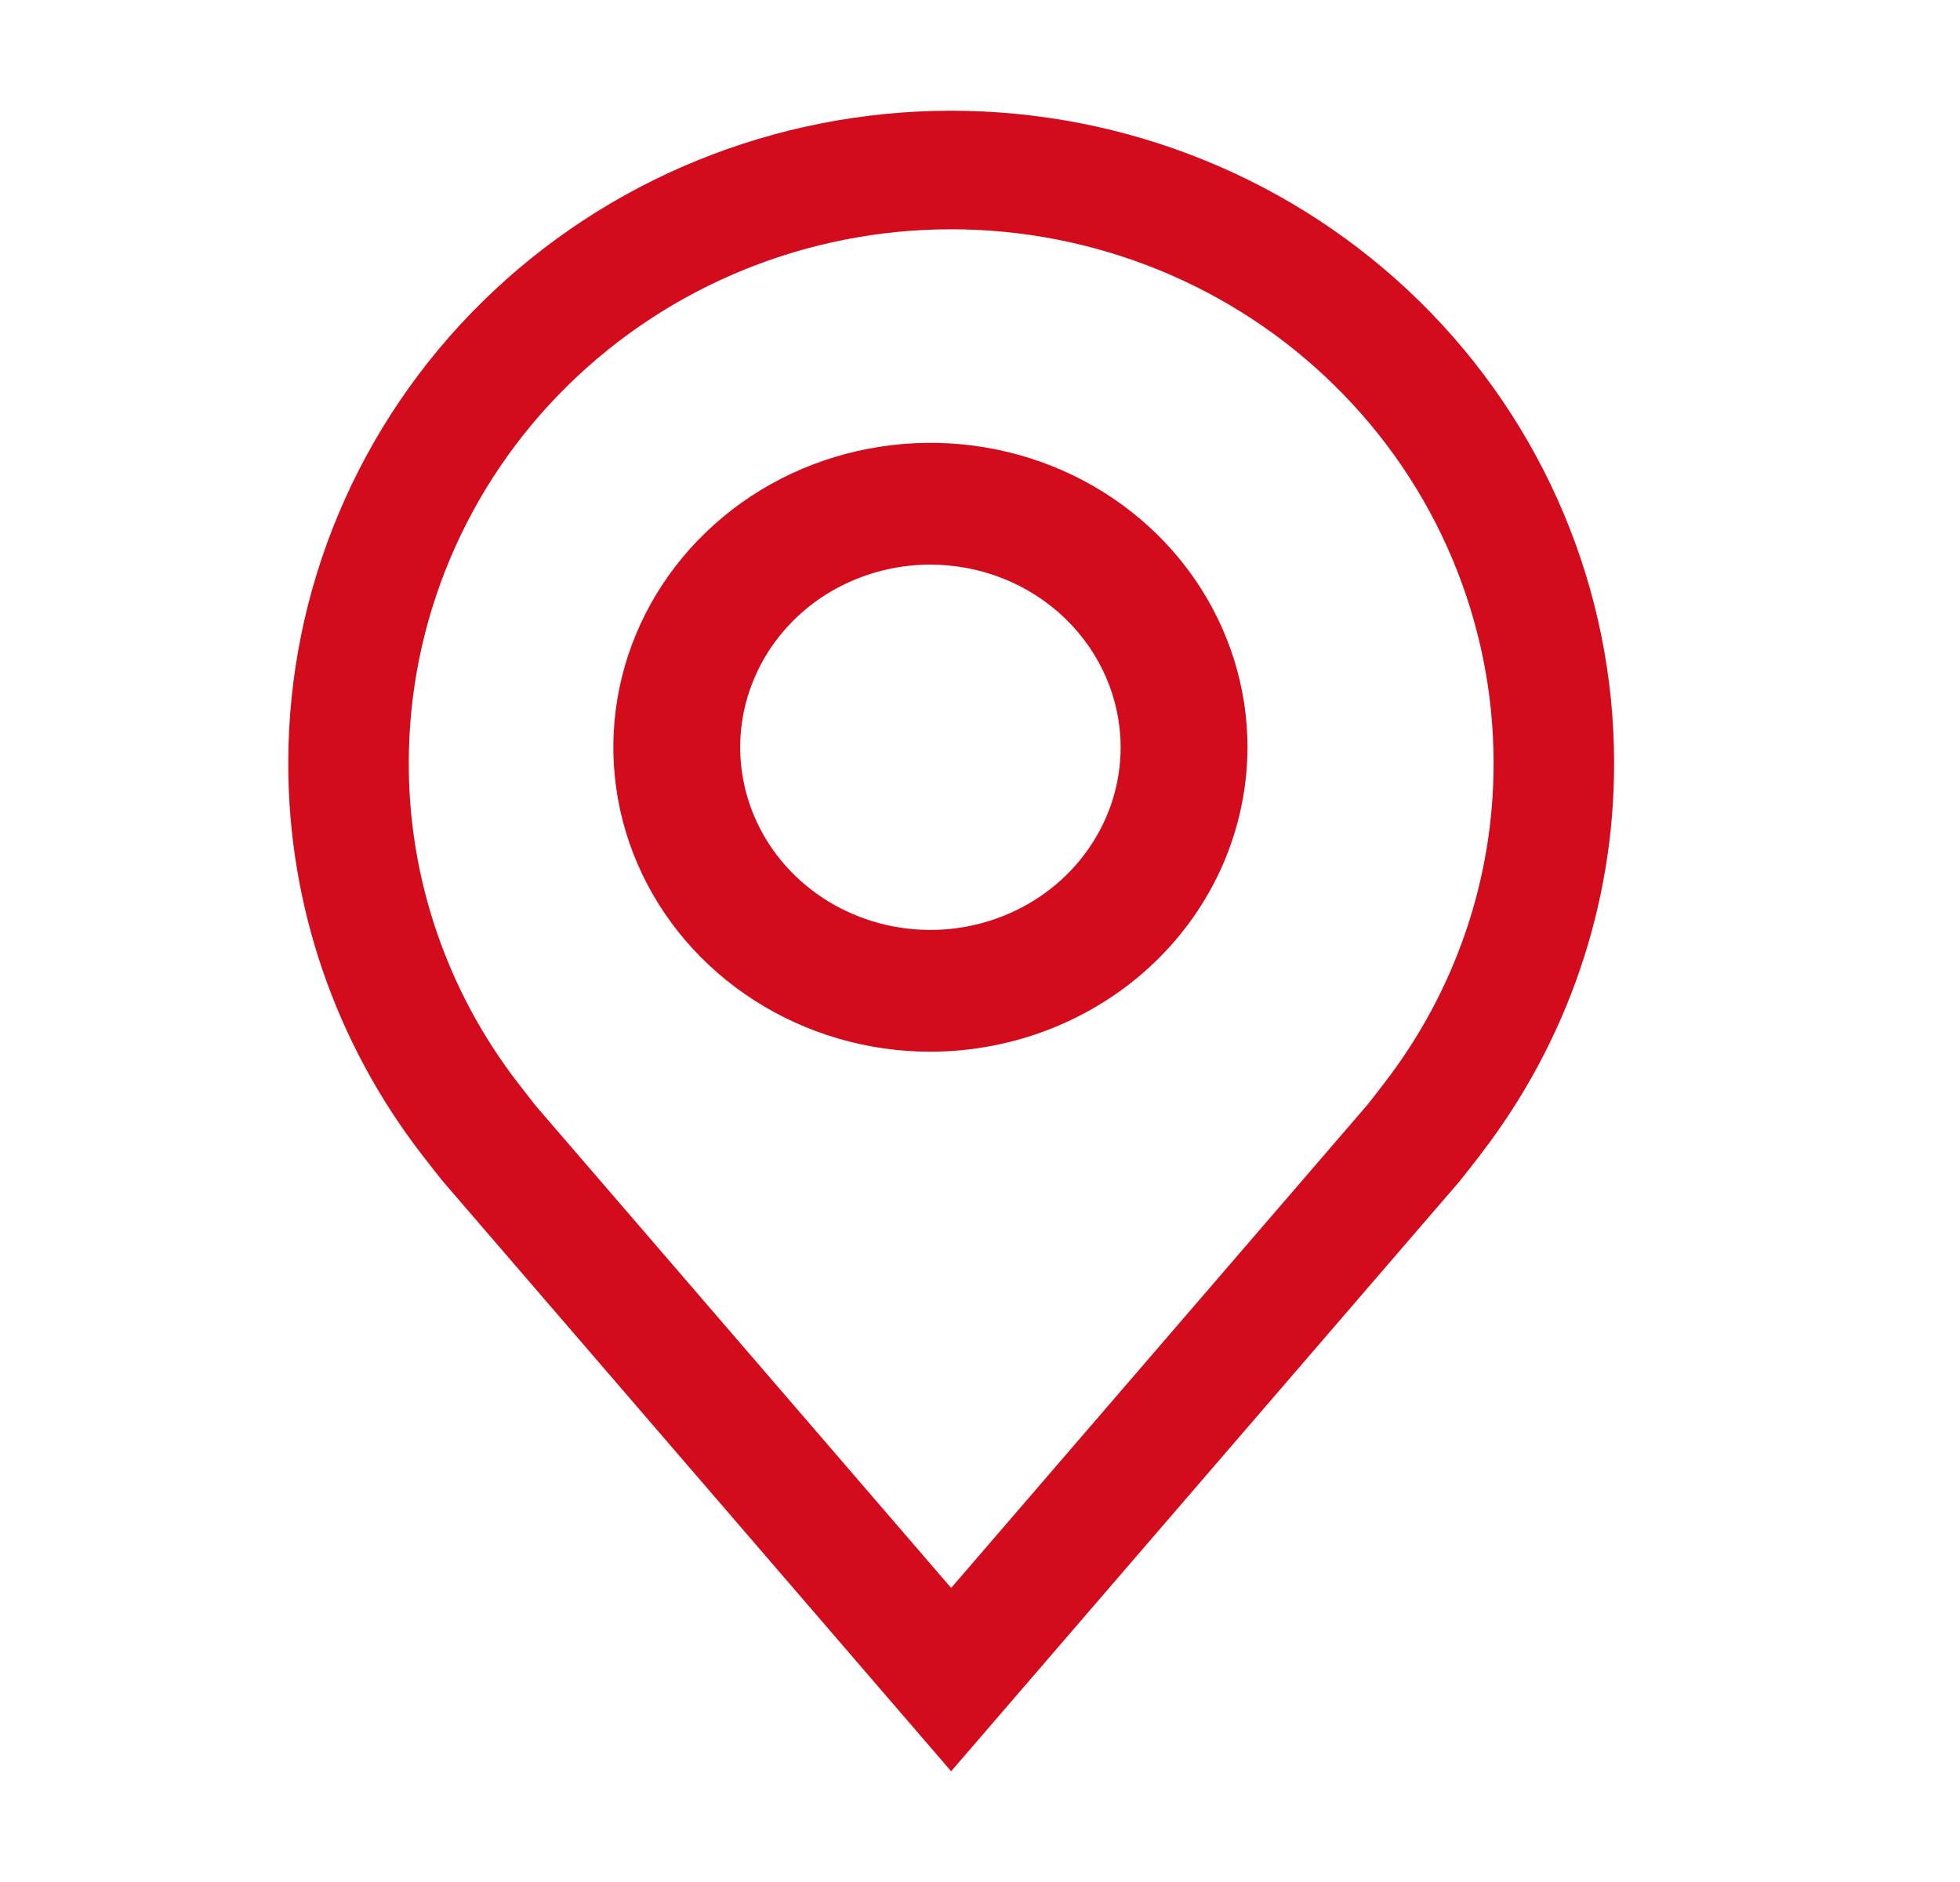 <svg width="25" height="24" viewBox="0 0 25 24" fill="none" xmlns="http://www.w3.org/2000/svg">
<path d="M11.867 13.412C11.068 13.412 10.286 13.184 9.621 12.757C8.956 12.331 8.437 11.724 8.131 11.015C7.825 10.306 7.745 9.525 7.901 8.772C8.057 8.019 8.442 7.327 9.008 6.784C9.573 6.241 10.294 5.871 11.079 5.722C11.863 5.572 12.676 5.649 13.415 5.942C14.154 6.236 14.786 6.734 15.23 7.372C15.674 8.011 15.912 8.761 15.912 9.529C15.91 10.559 15.484 11.545 14.726 12.273C13.967 13.001 12.94 13.41 11.867 13.412ZM11.867 7.2C11.388 7.2 10.918 7.337 10.519 7.592C10.12 7.848 9.809 8.212 9.626 8.638C9.442 9.064 9.394 9.532 9.488 9.984C9.581 10.436 9.812 10.851 10.152 11.177C10.491 11.502 10.923 11.724 11.394 11.814C11.865 11.904 12.353 11.858 12.796 11.681C13.239 11.505 13.618 11.207 13.885 10.823C14.152 10.44 14.294 9.99 14.294 9.529C14.293 8.912 14.037 8.32 13.582 7.883C13.128 7.446 12.511 7.201 11.867 7.2Z" fill="#D20B1D"/>
<path d="M12.132 22.588L5.648 15.064C5.557 14.951 5.468 14.837 5.38 14.723C4.272 13.287 3.674 11.533 3.677 9.731C3.677 7.525 4.567 5.408 6.153 3.848C7.739 2.288 9.89 1.412 12.132 1.412C14.375 1.412 16.526 2.288 18.112 3.848C19.697 5.408 20.588 7.525 20.588 9.731C20.591 11.533 19.993 13.285 18.886 14.72L18.885 14.723C18.885 14.723 18.654 15.021 18.62 15.061L12.132 22.588ZM6.607 13.811C6.608 13.811 6.787 14.044 6.827 14.094L12.132 20.25L17.444 14.086C17.478 14.044 17.658 13.81 17.659 13.809C18.564 12.636 19.053 11.204 19.051 9.731C19.051 7.926 18.322 6.194 17.024 4.918C15.727 3.641 13.967 2.924 12.132 2.924C10.297 2.924 8.538 3.641 7.24 4.918C5.943 6.194 5.214 7.926 5.214 9.731C5.212 11.204 5.701 12.638 6.607 13.811Z" fill="#D20B1D"/>
</svg>
